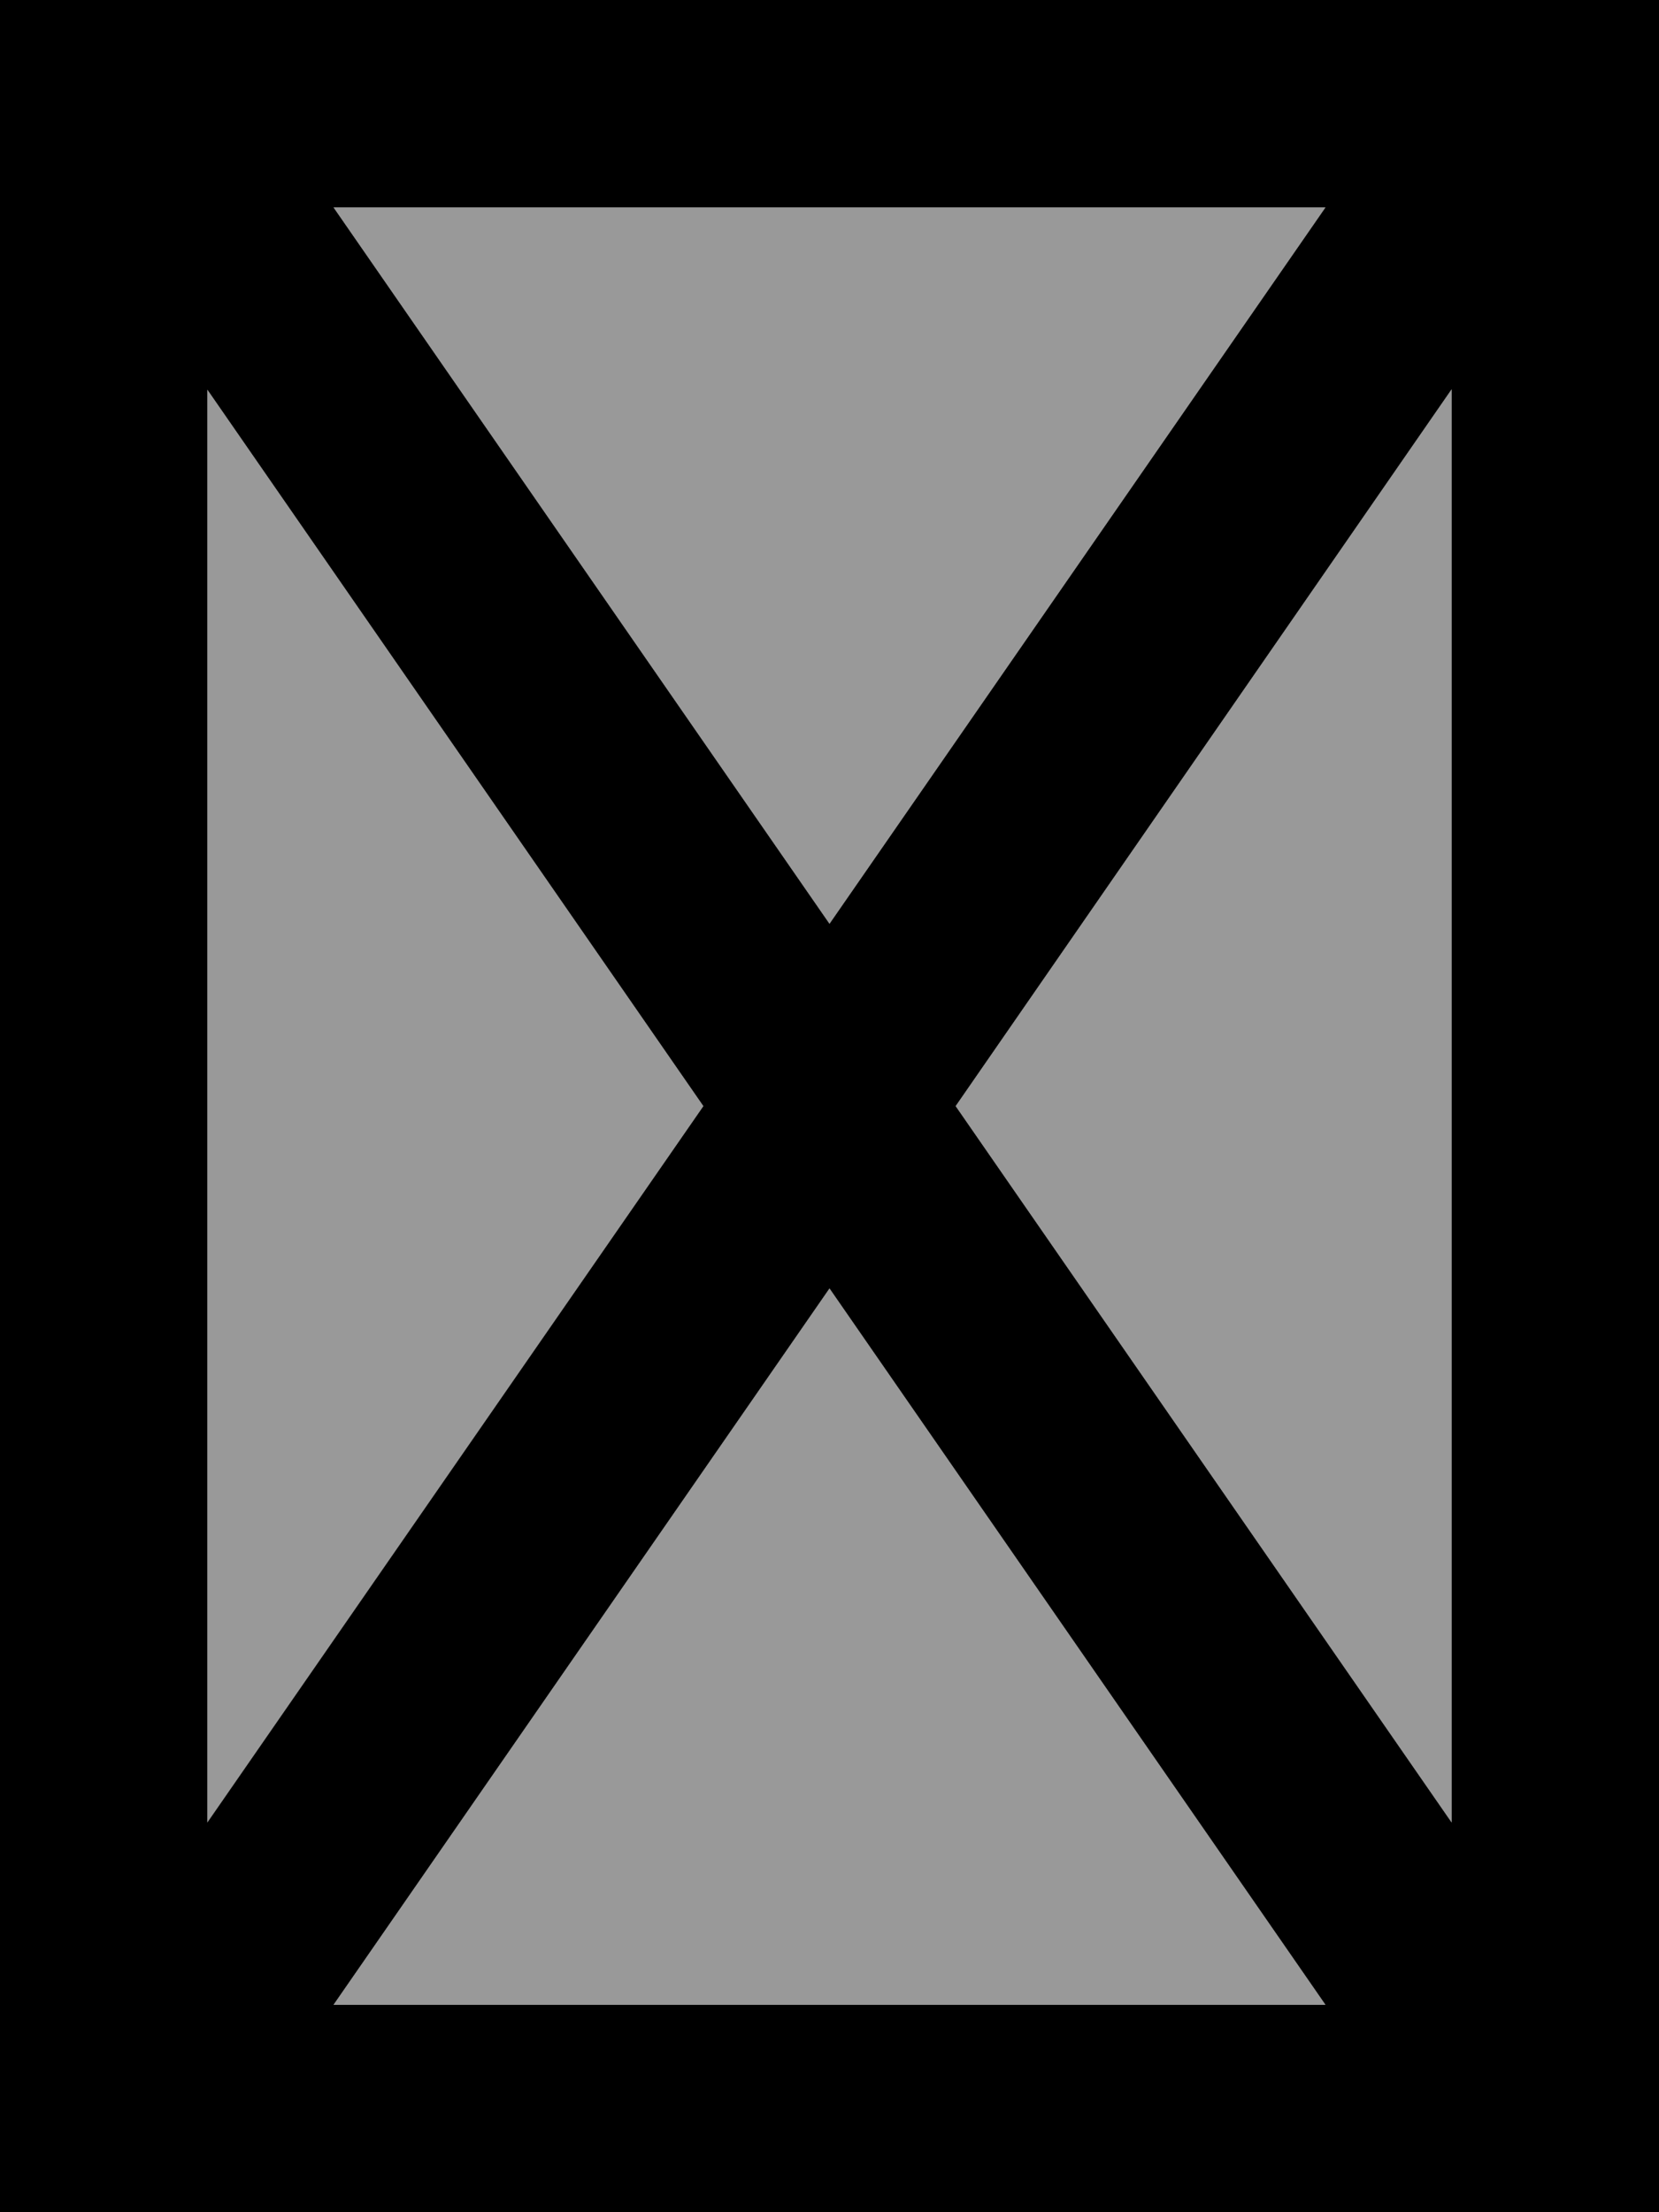 <svg xmlns="http://www.w3.org/2000/svg" viewBox="0 0 384 512"><!--! Font Awesome Pro 6.7.1 by @fontawesome - https://fontawesome.com License - https://fontawesome.com/license (Commercial License) Copyright 2024 Fonticons, Inc. --><defs><style>.fa-secondary{opacity:.4}</style></defs><path class="fa-secondary" d="M48 90.2l0 331.7L162.8 256 48 90.2zM77.2 48L192 213.8 306.8 48 77.2 48zm0 416l229.6 0L192 298.2 77.2 464zm144-208L336 421.8l0-331.7L221.2 256z"/><path class="fa-primary" d="M0 0L24 0 360 0l24 0 0 24 0 464 0 24-24 0L24 512 0 512l0-24L0 24 0 0zM48 421.8L162.8 256 48 90.2l0 331.7zM77.2 464l229.6 0L192 298.2 77.2 464zm144-208L336 421.8l0-331.7L221.2 256zM306.8 48L77.2 48 192 213.8 306.8 48z"/></svg>